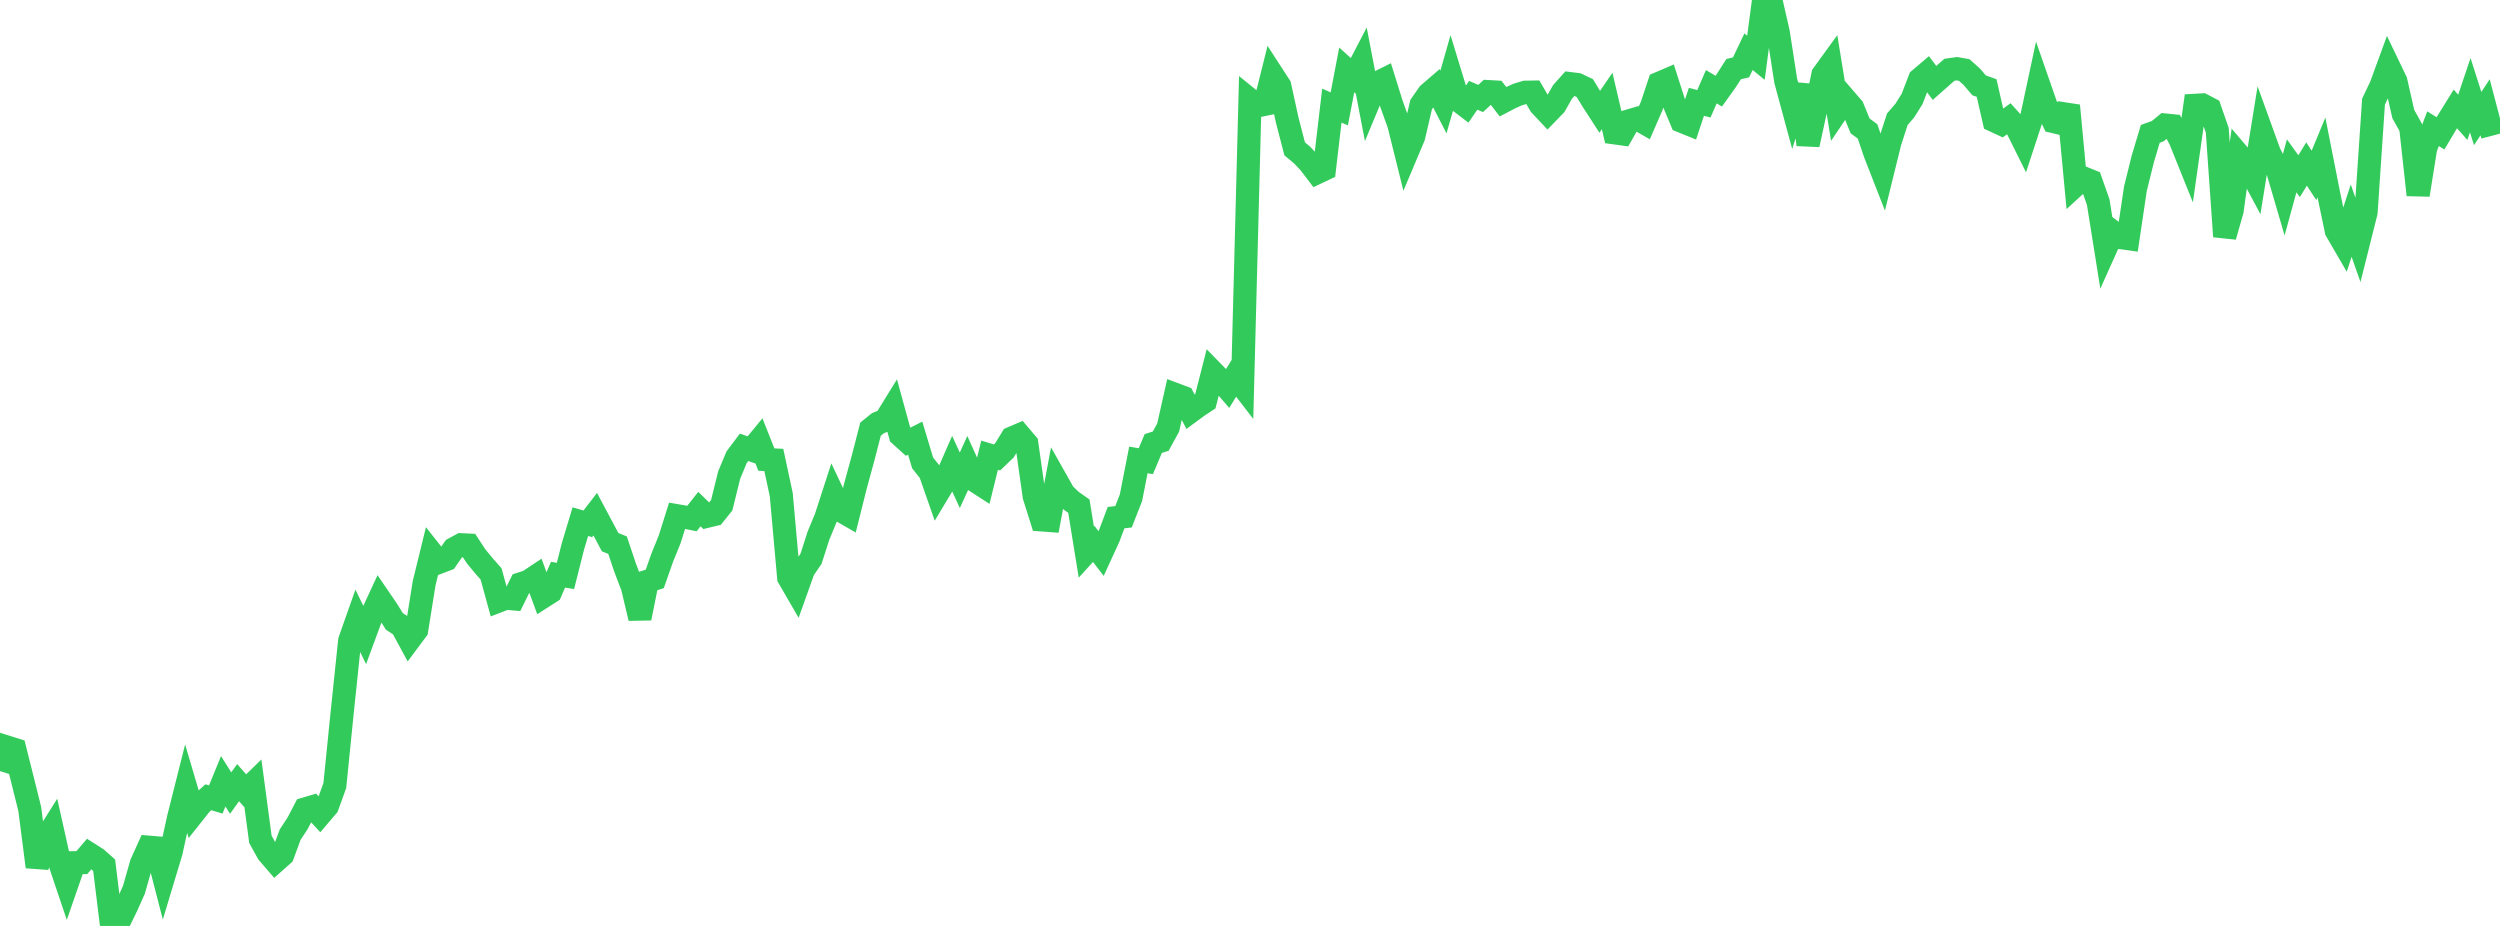 <?xml version="1.0" standalone="no"?>
<!DOCTYPE svg PUBLIC "-//W3C//DTD SVG 1.1//EN" "http://www.w3.org/Graphics/SVG/1.1/DTD/svg11.dtd">

<svg width="135" height="50" viewBox="0 0 135 50" preserveAspectRatio="none" 
  xmlns="http://www.w3.org/2000/svg"
  xmlns:xlink="http://www.w3.org/1999/xlink">


<polyline points="0.0, 41.64 0.402, 40.351 0.804, 40.477 1.205, 42.071 1.607, 43.687 2.009, 46.809 2.411, 45.386 2.812, 44.748 3.214, 46.55 3.616, 47.743 4.018, 46.587 4.42, 46.58 4.821, 46.111 5.223, 46.367 5.625, 46.725 6.027, 50.0 6.429, 49.768 6.83, 48.945 7.232, 48.048 7.634, 46.632 8.036, 45.748 8.438, 45.782 8.839, 47.334 9.241, 45.999 9.643, 44.164 10.045, 42.568 10.446, 43.924 10.848, 43.417 11.25, 43.052 11.652, 43.172 12.054, 42.189 12.455, 42.825 12.857, 42.263 13.259, 42.718 13.661, 42.326 14.062, 45.324 14.464, 46.05 14.866, 46.517 15.268, 46.16 15.67, 45.069 16.071, 44.458 16.473, 43.684 16.875, 43.565 17.277, 44 17.679, 43.528 18.08, 42.419 18.482, 38.436 18.884, 34.594 19.286, 33.454 19.688, 34.275 20.089, 33.188 20.491, 32.321 20.893, 32.909 21.295, 33.554 21.696, 33.817 22.098, 34.559 22.5, 34.019 22.902, 31.499 23.304, 29.858 23.705, 30.365 24.107, 30.211 24.509, 29.633 24.911, 29.416 25.312, 29.436 25.714, 30.046 26.116, 30.535 26.518, 30.991 26.92, 32.456 27.321, 32.302 27.723, 32.338 28.125, 31.526 28.527, 31.395 28.929, 31.128 29.33, 32.221 29.732, 31.964 30.134, 31.034 30.536, 31.1 30.938, 29.502 31.339, 28.169 31.741, 28.287 32.143, 27.766 32.545, 28.52 32.946, 29.276 33.348, 29.439 33.75, 30.639 34.152, 31.694 34.554, 33.383 34.955, 31.39 35.357, 31.261 35.759, 30.119 36.161, 29.128 36.562, 27.851 36.964, 27.92 37.366, 28 37.768, 27.491 38.17, 27.88 38.571, 27.783 38.973, 27.283 39.375, 25.652 39.777, 24.691 40.179, 24.155 40.58, 24.294 40.982, 23.804 41.384, 24.817 41.786, 24.837 42.188, 26.712 42.589, 31.187 42.991, 31.882 43.393, 30.757 43.795, 30.176 44.196, 28.928 44.598, 27.955 45.0, 26.716 45.402, 27.571 45.804, 27.802 46.205, 26.204 46.607, 24.733 47.009, 23.174 47.411, 22.85 47.812, 22.688 48.214, 22.036 48.616, 23.498 49.018, 23.862 49.42, 23.66 49.821, 24.996 50.223, 25.503 50.625, 26.653 51.027, 25.983 51.429, 25.064 51.83, 25.936 52.232, 25.057 52.634, 25.95 53.036, 26.209 53.438, 24.581 53.839, 24.701 54.241, 24.316 54.643, 23.656 55.045, 23.484 55.446, 23.956 55.848, 26.799 56.25, 28.074 56.652, 28.104 57.054, 25.957 57.455, 26.668 57.857, 27.049 58.259, 27.332 58.661, 29.814 59.062, 29.373 59.464, 29.896 59.866, 29.019 60.268, 27.952 60.67, 27.905 61.071, 26.883 61.473, 24.836 61.875, 24.905 62.277, 23.95 62.679, 23.821 63.08, 23.091 63.482, 21.307 63.884, 21.458 64.286, 22.227 64.688, 21.931 65.089, 21.666 65.491, 20.092 65.893, 20.504 66.295, 20.973 66.696, 20.323 67.098, 20.846 67.5, 5.39 67.902, 5.715 68.304, 5.632 68.705, 4.023 69.107, 4.643 69.509, 6.482 69.911, 8.036 70.312, 8.372 70.714, 8.798 71.116, 9.326 71.518, 9.135 71.92, 5.702 72.321, 5.881 72.723, 3.776 73.125, 4.139 73.527, 3.367 73.929, 5.462 74.33, 4.5 74.732, 4.3 75.134, 5.591 75.536, 6.713 75.938, 8.329 76.339, 7.379 76.741, 5.649 77.143, 5.071 77.545, 4.725 77.946, 5.509 78.348, 4.104 78.75, 5.421 79.152, 5.728 79.554, 5.146 79.955, 5.319 80.357, 4.946 80.759, 4.969 81.161, 5.491 81.562, 5.281 81.964, 5.101 82.366, 4.981 82.768, 4.974 83.17, 5.664 83.571, 6.091 83.973, 5.676 84.375, 4.966 84.777, 4.515 85.179, 4.566 85.58, 4.756 85.982, 5.419 86.384, 6.04 86.786, 5.452 87.188, 7.173 87.589, 7.228 87.991, 6.521 88.393, 6.402 88.795, 6.632 89.196, 5.709 89.598, 4.497 90.0, 4.325 90.402, 5.578 90.804, 6.543 91.205, 6.706 91.607, 5.498 92.009, 5.605 92.411, 4.684 92.812, 4.923 93.214, 4.361 93.616, 3.734 94.018, 3.637 94.42, 2.792 94.821, 3.119 95.223, 0.08 95.625, 0.0 96.027, 1.763 96.429, 4.362 96.83, 5.844 97.232, 4.597 97.634, 7.812 98.036, 5.968 98.438, 4.031 98.839, 3.479 99.241, 5.948 99.643, 5.352 100.045, 5.817 100.446, 6.799 100.848, 7.096 101.25, 8.28 101.652, 9.309 102.054, 7.68 102.455, 6.44 102.857, 5.974 103.259, 5.332 103.661, 4.279 104.062, 3.939 104.464, 4.477 104.866, 4.122 105.268, 3.768 105.67, 3.711 106.071, 3.782 106.473, 4.142 106.875, 4.612 107.277, 4.752 107.679, 6.513 108.08, 6.699 108.482, 6.409 108.884, 6.855 109.286, 7.663 109.688, 6.439 110.089, 4.564 110.491, 5.72 110.893, 6.564 111.295, 6.66 111.696, 5.705 112.098, 9.979 112.5, 9.609 112.902, 9.773 113.304, 10.914 113.705, 13.424 114.107, 12.53 114.509, 12.83 114.911, 12.886 115.312, 10.191 115.714, 8.571 116.116, 7.228 116.518, 7.082 116.92, 6.751 117.321, 6.792 117.723, 7.528 118.125, 8.528 118.527, 5.689 118.929, 5.666 119.33, 5.876 119.732, 7.031 120.134, 12.771 120.536, 11.363 120.938, 8.415 121.339, 8.887 121.741, 9.638 122.143, 7.142 122.545, 8.252 122.946, 9.049 123.348, 10.422 123.75, 8.954 124.152, 9.514 124.554, 8.857 124.955, 9.471 125.357, 8.498 125.759, 10.535 126.161, 12.46 126.562, 13.151 126.964, 11.914 127.366, 13.06 127.768, 11.458 128.17, 5.487 128.571, 4.643 128.973, 3.546 129.375, 4.382 129.777, 6.158 130.179, 6.877 130.58, 10.525 130.982, 8.01 131.384, 6.949 131.786, 7.203 132.188, 6.527 132.589, 5.881 132.991, 6.335 133.393, 5.141 133.795, 6.402 134.196, 5.793 134.598, 7.323" fill="none" stroke="#32ca5b" stroke-width="1.25"/>

</svg>